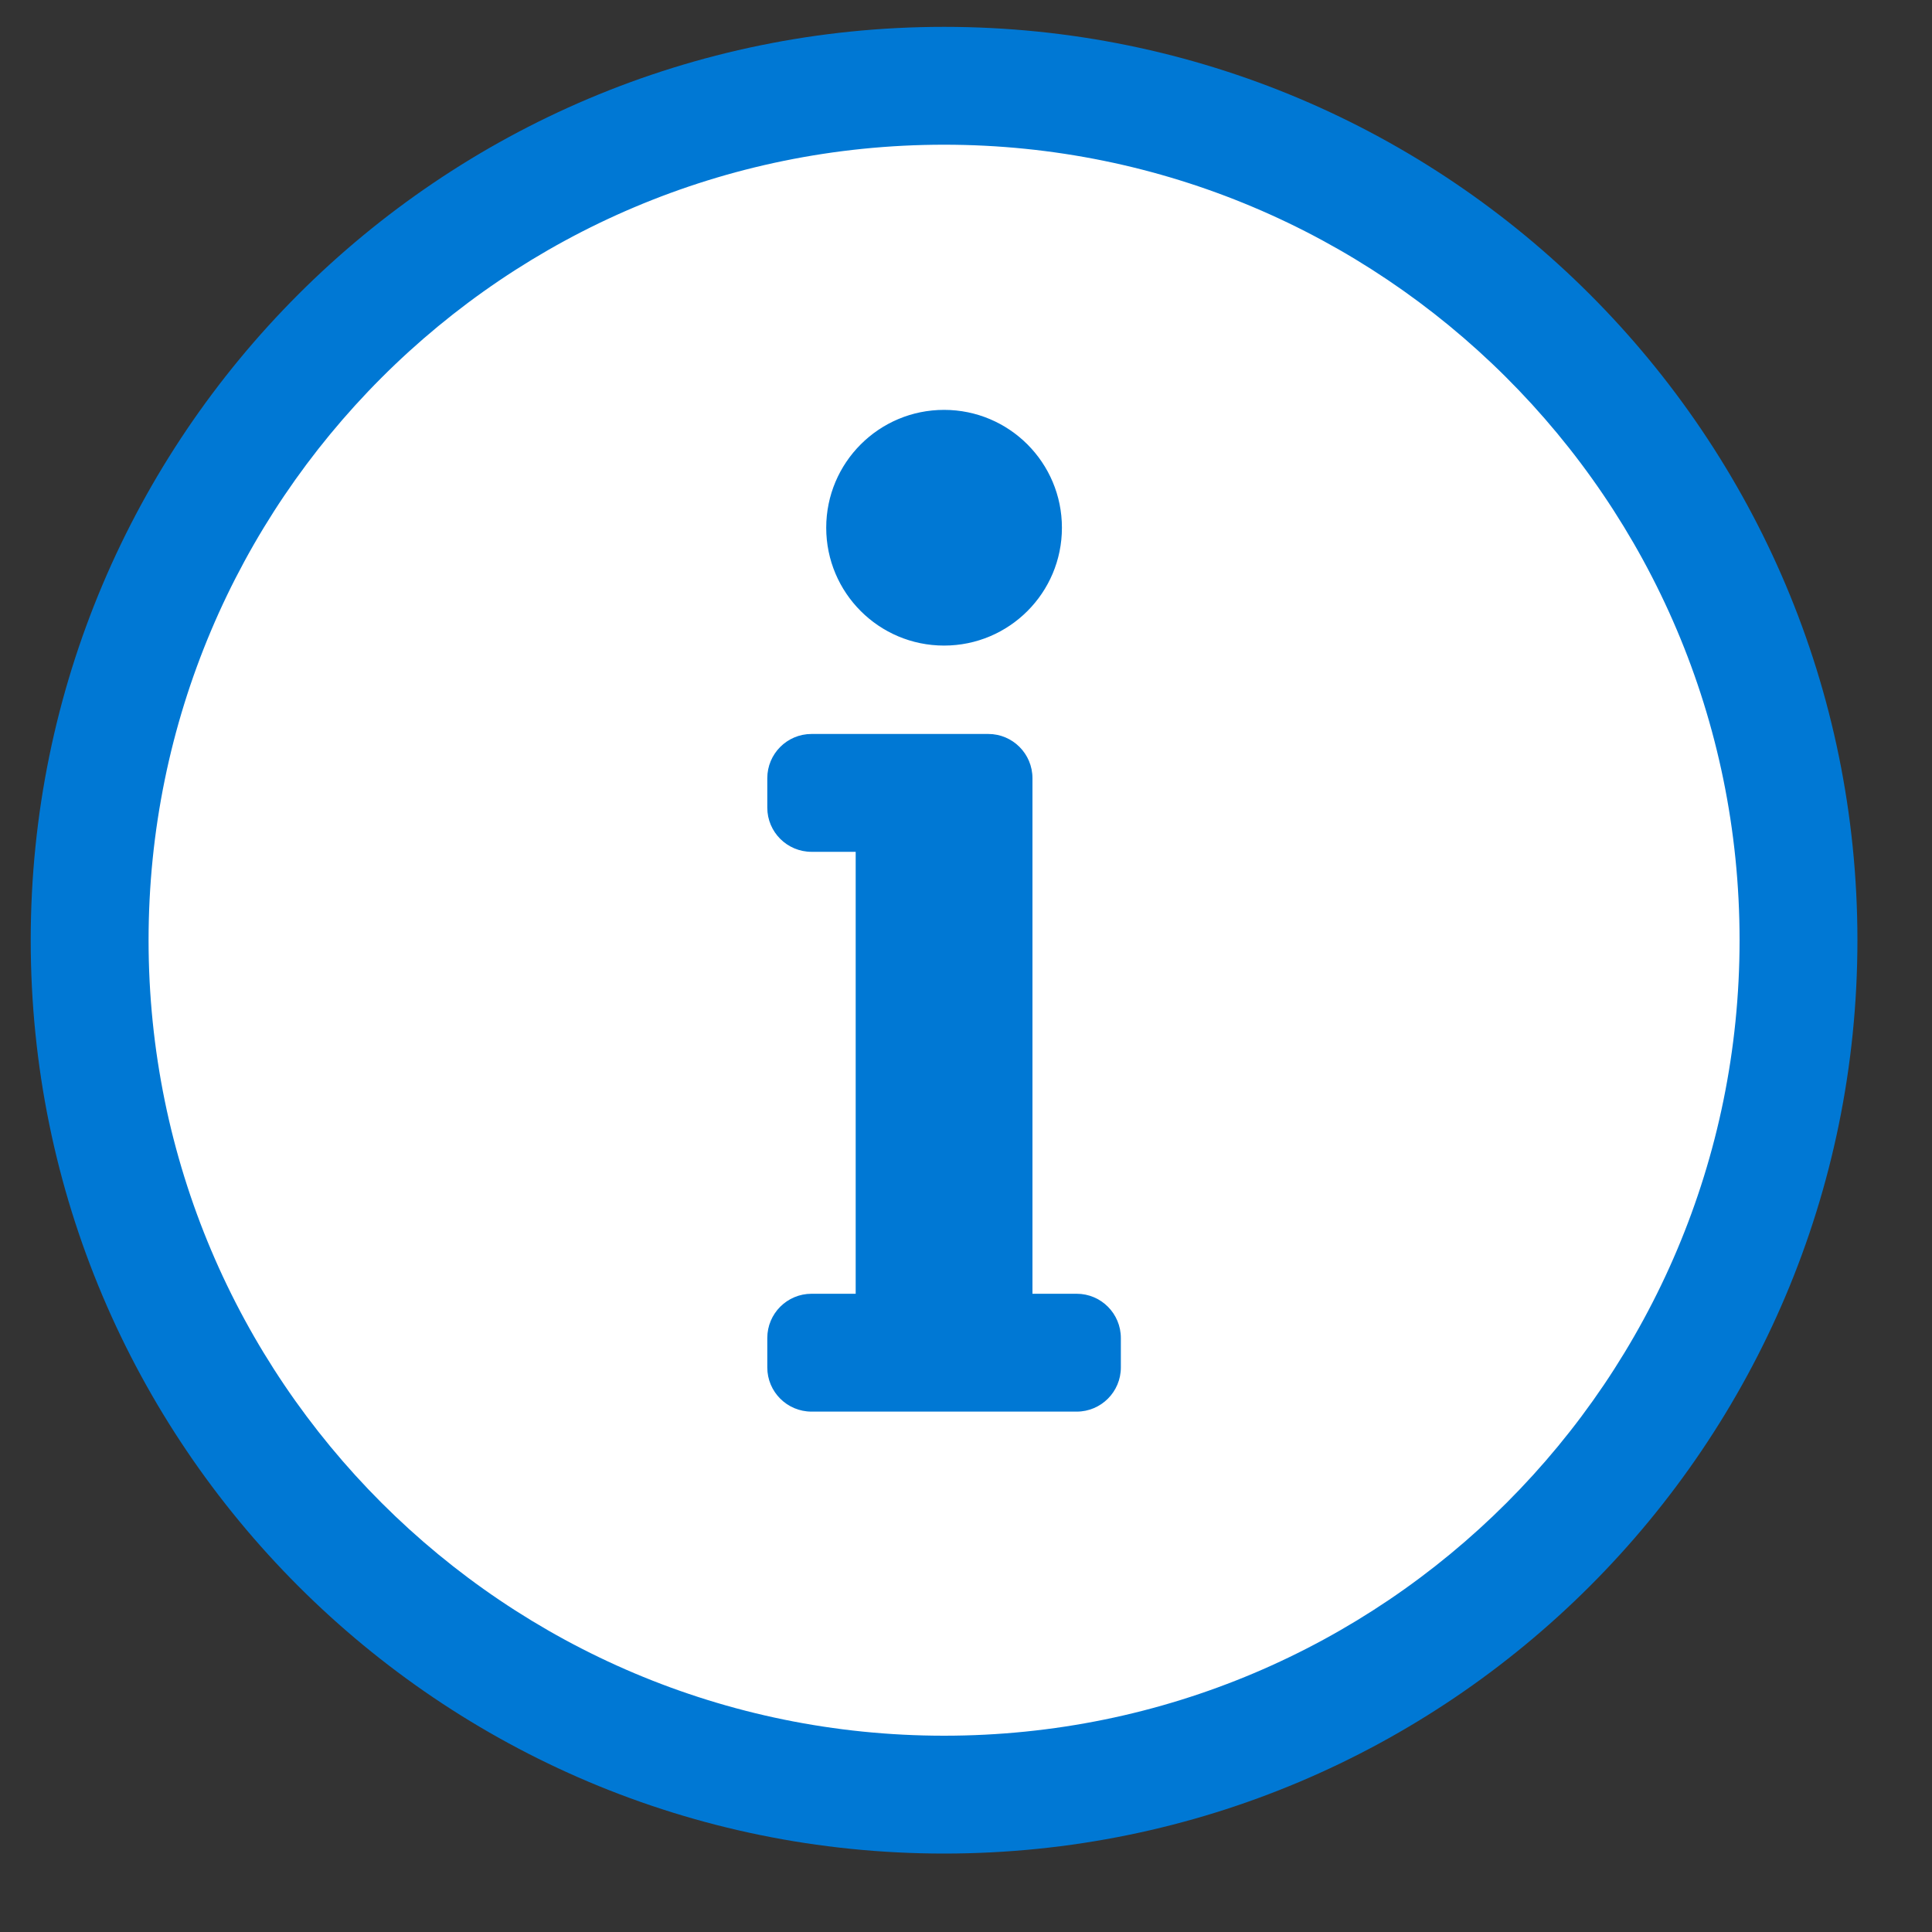<?xml version="1.0" encoding="UTF-8"?>
<svg width="20px" height="20px" viewBox="0 0 20 20" version="1.1" xmlns="http://www.w3.org/2000/svg" xmlns:xlink="http://www.w3.org/1999/xlink">
    <rect x="0" y="0" width="20" height="20" fill="#333333" stroke="none"/>
    <title>596F3425-3E75-483D-A833-FEF5E0A537A6@1.00x</title>
    <g id="Verified-Solutions" stroke="none" stroke-width="1" fill="none" fill-rule="evenodd">
        <g id="Verified-Solution-Component_XL" transform="translate(-722, -11)">
            <g id="Group-6" transform="translate(722.318, 11.278)">
                <circle id="Oval" fill="#FFFFFF" cx="9.455" cy="9.455" r="9.086"></circle>
                <path d="M9.455,18.91 C14.677,18.91 18.91,14.678 18.91,9.455 C18.91,4.235 14.677,2.66453526e-14 9.455,2.66453526e-14 C4.234,2.66453526e-14 -5.68434189e-14,4.235 -5.68434189e-14,9.455 C-5.68434189e-14,14.678 4.234,18.91 9.455,18.91 Z M9.455,17.69 C4.909,17.69 1.22,14.009 1.22,9.455 C1.22,4.91 4.903,1.22 9.455,1.22 C13.978,1.22 17.69,4.883 17.69,9.455 C17.69,14.003 14.007,17.69 9.455,17.69 Z M9.455,6.405 C10.129,6.405 10.675,5.859 10.675,5.185 C10.675,4.511 10.129,3.965 9.455,3.965 C8.781,3.965 8.235,4.511 8.235,5.185 C8.235,5.859 8.781,6.405 9.455,6.405 Z M10.828,14.335 C11.08,14.335 11.285,14.13 11.285,13.878 L11.285,13.573 C11.285,13.32 11.08,13.115 10.828,13.115 L10.37,13.115 L10.37,7.778 C10.37,7.525 10.165,7.32 9.913,7.32 L8.083,7.32 C7.83,7.32 7.625,7.525 7.625,7.778 L7.625,8.083 C7.625,8.335 7.83,8.54 8.083,8.54 L8.54,8.54 L8.54,13.115 L8.083,13.115 C7.83,13.115 7.625,13.32 7.625,13.573 L7.625,13.878 C7.625,14.13 7.83,14.335 8.083,14.335 L10.828,14.335 Z" id="i" fill="#0078D4" fill-rule="nonzero"></path>
            </g>
        </g>
    </g>
</svg>